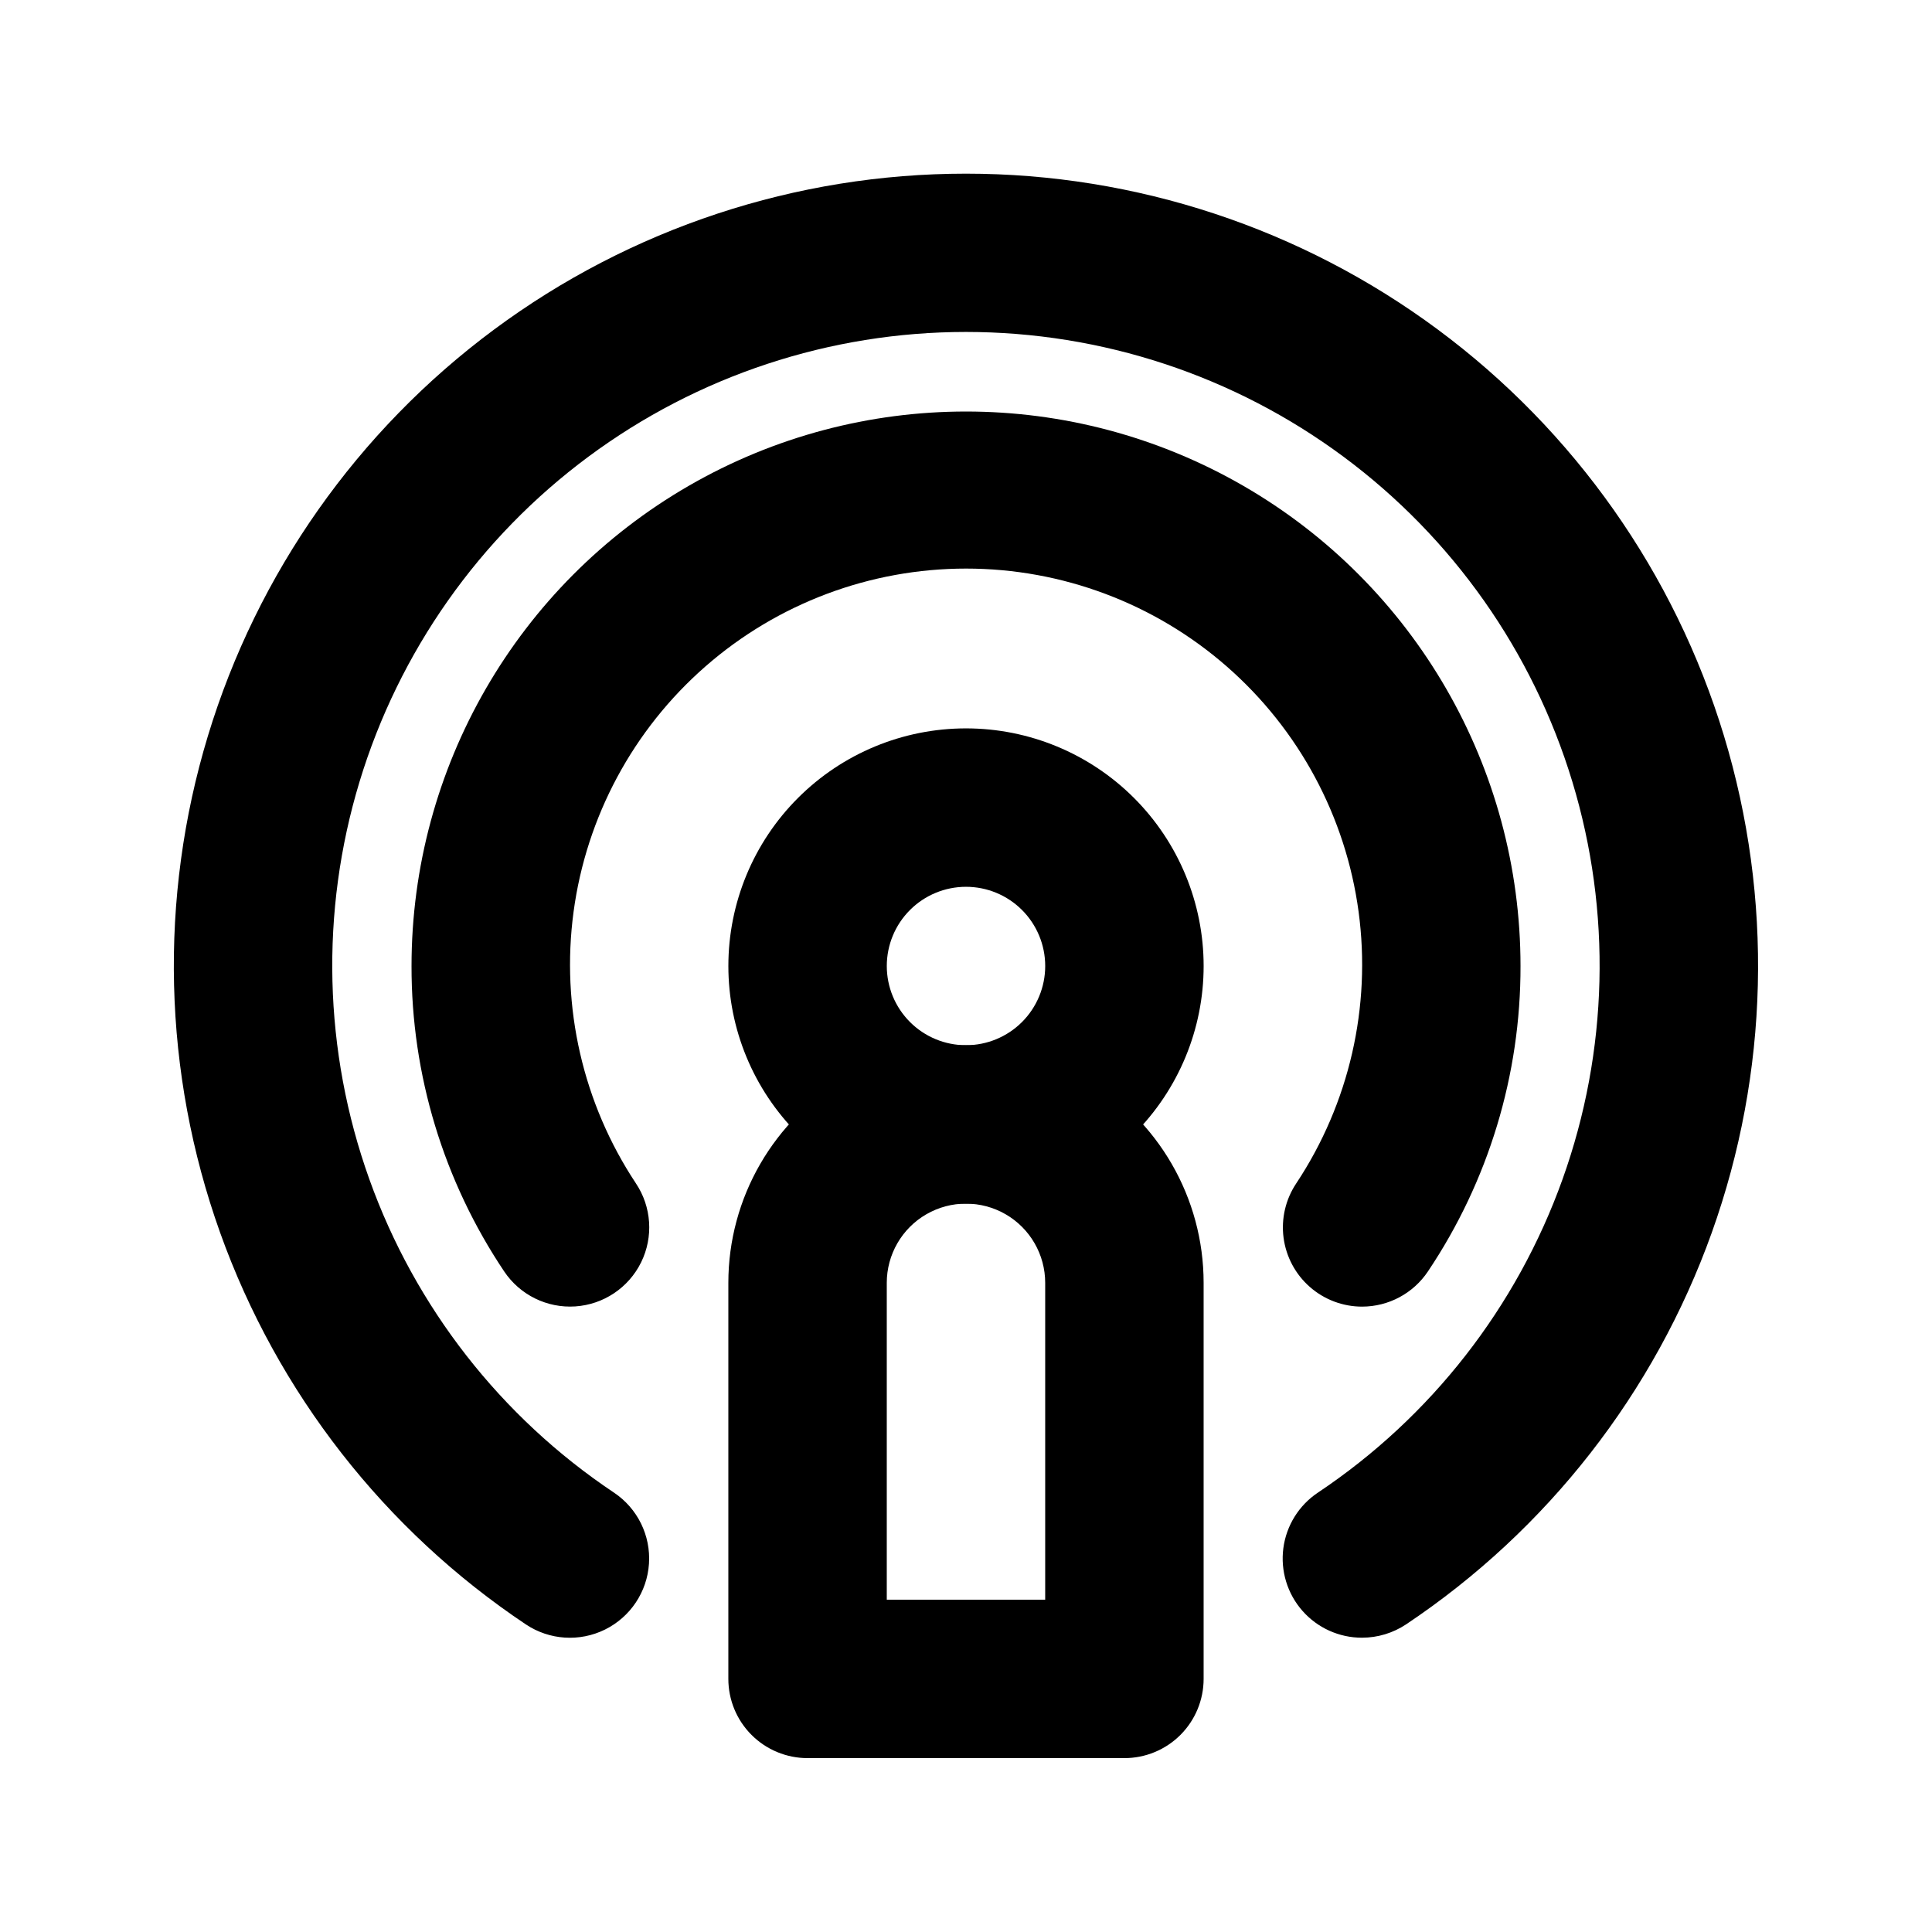 <?xml version="1.0" encoding="UTF-8"?>
<!-- Uploaded to: SVG Find, www.svgrepo.com, Generator: SVG Find Mixer Tools -->
<svg fill="#000000" width="800px" height="800px" version="1.1" viewBox="144 144 512 512" xmlns="http://www.w3.org/2000/svg">
 <g>
  <path d="m441.98 609.92h-83.969c-5.57 0-10.906-2.211-14.844-6.148s-6.148-9.273-6.148-14.844v-104.96c0-22.496 12.004-43.289 31.488-54.535 19.484-11.25 43.488-11.25 62.977 0 19.484 11.246 31.488 32.039 31.488 54.535v104.96c0 5.57-2.215 10.906-6.148 14.844-3.938 3.938-9.277 6.148-14.844 6.148zm-62.977-41.984h41.984v-83.969c0-7.496-4.004-14.43-10.496-18.18-6.496-3.746-14.5-3.746-20.992 0-6.496 3.75-10.496 10.684-10.496 18.18z"/>
  <path d="m400 462.98c-16.703 0-32.723-6.637-44.531-18.445-11.812-11.812-18.445-27.832-18.445-44.531 0-16.703 6.633-32.723 18.445-44.531 11.809-11.812 27.828-18.445 44.531-18.445 16.699 0 32.719 6.633 44.531 18.445 11.809 11.809 18.445 27.828 18.445 44.531 0 16.699-6.637 32.719-18.445 44.531-11.812 11.809-27.832 18.445-44.531 18.445zm0-83.969c-5.57 0-10.91 2.211-14.844 6.148-3.938 3.934-6.148 9.273-6.148 14.844 0 5.566 2.211 10.906 6.148 14.844 3.934 3.934 9.273 6.148 14.844 6.148 5.566 0 10.906-2.215 14.844-6.148 3.934-3.938 6.148-9.277 6.148-14.844 0-5.57-2.215-10.91-6.148-14.844-3.938-3.938-9.277-6.148-14.844-6.148z"/>
  <path d="m504.96 578.01c-6.051 0.012-11.816-2.586-15.812-7.133-3.996-4.547-5.836-10.598-5.047-16.598 0.793-6 4.133-11.371 9.168-14.727 29.961-20.016 52.688-49.133 64.828-83.059 12.141-33.922 13.047-70.848 2.59-105.33-10.457-34.477-31.727-64.68-60.664-86.141-28.938-21.465-64.012-33.051-100.04-33.051-36.027 0-71.102 11.586-100.04 33.051-28.938 21.461-50.207 51.664-60.664 86.141-10.457 34.48-9.547 71.406 2.594 105.33 12.137 33.926 34.867 63.043 64.824 83.059 6.242 4.168 9.781 11.352 9.289 18.84-0.488 7.488-4.938 14.145-11.668 17.465-6.734 3.32-14.723 2.797-20.965-1.375-37.441-25.02-65.848-61.422-81.02-103.82-15.168-42.402-16.301-88.559-3.227-131.66 13.074-43.094 39.66-80.844 75.832-107.67 36.172-26.828 80.012-41.309 125.05-41.309 45.035 0 88.875 14.48 125.05 41.309 36.172 26.824 62.758 64.574 75.832 107.67 13.07 43.098 11.941 89.254-3.231 131.66s-43.574 78.805-81.02 103.82c-3.453 2.293-7.504 3.519-11.652 3.527z"/>
  <path d="m504.96 490.27c-5.094-0.004-10.016-1.859-13.844-5.223s-6.301-8.004-6.961-13.059c-0.656-5.051 0.543-10.172 3.383-14.406 14.031-21.188 19.895-46.75 16.508-71.934-3.387-25.188-15.797-48.289-34.93-65.02-19.129-16.73-43.68-25.949-69.094-25.949-25.414 0-49.965 9.219-69.094 25.949-19.133 16.73-31.543 39.832-34.93 65.02-3.387 25.184 2.477 50.746 16.508 71.934 4.172 6.234 4.703 14.219 1.395 20.949-3.312 6.731-9.961 11.184-17.445 11.684-7.484 0.496-14.664-3.035-18.84-9.266-16.059-23.938-24.609-52.121-24.559-80.945 0-52.5 28.008-101.01 73.473-127.26 45.465-26.25 101.48-26.25 146.95 0 45.461 26.246 73.469 74.758 73.469 127.26 0.059 28.82-8.488 57.004-24.539 80.945-3.894 5.82-10.438 9.316-17.445 9.32z"/>
 </g>
</svg>